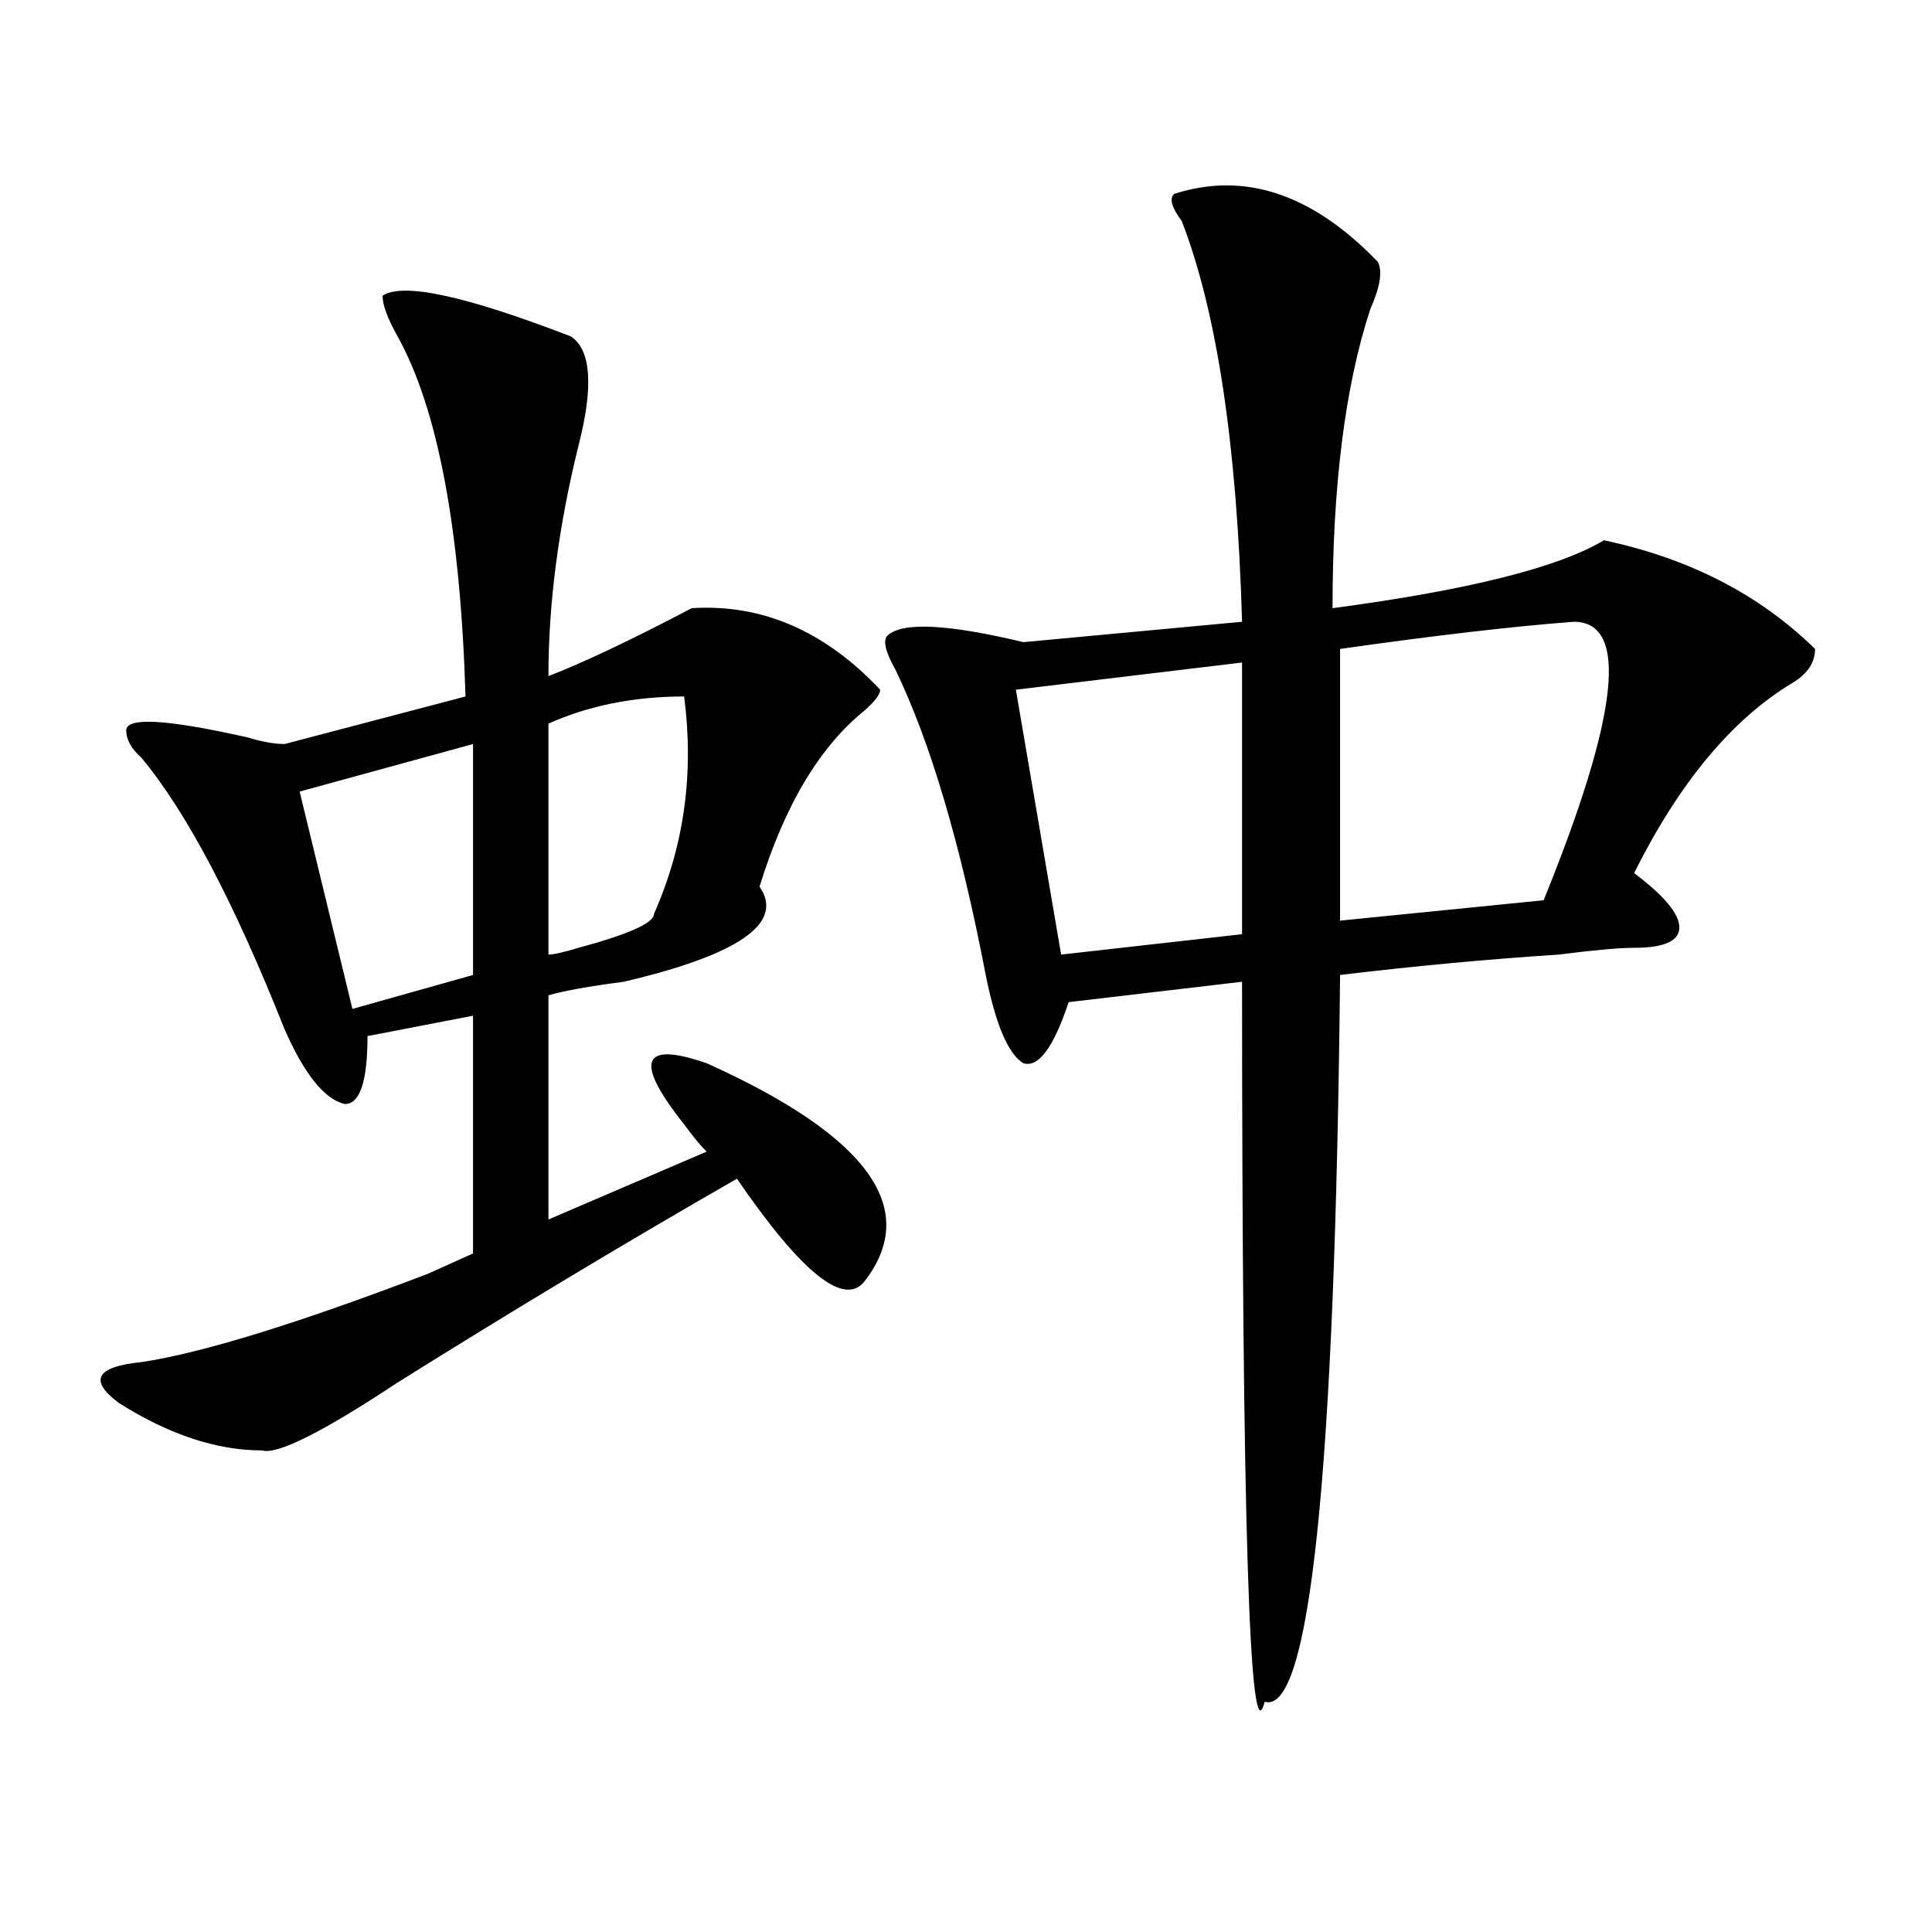 <?xml version="1.0" encoding="utf-8"?>
<!-- Generator: Adobe Illustrator 16.0.0, SVG Export Plug-In . SVG Version: 6.00 Build 0)  -->
<!DOCTYPE svg PUBLIC "-//W3C//DTD SVG 1.1//EN" "http://www.w3.org/Graphics/SVG/1.1/DTD/svg11.dtd">
<svg version="1.1" id="图层_1" xmlns="http://www.w3.org/2000/svg" xmlns:xlink="http://www.w3.org/1999/xlink" x="0px" y="0px"
	 width="1000px" height="1000px" viewBox="0 0 1000 1000" enable-background="new 0 0 1000 1000" xml:space="preserve">
<path d="M198.02,153.078c10.366-7.031,42.925,0,97.558,21.094c10.366,7.031,11.707,25.818,3.902,56.25
	c-10.426,42.188-15.609,82.068-15.609,119.531c18.171-7.031,42.926-18.731,74.145-35.156c36.402-2.307,68.901,11.756,97.559,42.188
	c0,2.362-2.621,5.878-7.805,10.547c-23.414,18.787-41.645,49.219-54.633,91.406c12.988,18.787-10.426,35.156-70.242,49.219
	c-18.23,2.362-31.219,4.725-39.023,7.031v116.016l81.949-35.156c-2.621-2.307-6.523-7.031-11.707-14.063
	c-26.035-32.794-22.133-43.341,11.707-31.641c83.23,37.519,110.547,75.037,81.949,112.5c-10.426,14.063-32.56-3.516-66.34-52.734
	c-57.254,32.85-115.789,68.006-175.605,105.469c-39.023,25.818-62.438,37.519-70.242,35.156c-23.414,0-48.169-8.185-74.145-24.609
	c-15.609-11.7-11.707-18.731,11.707-21.094c31.219-4.669,80.608-19.885,148.289-45.703c10.366-4.669,18.17-8.185,23.414-10.547
	V525.734l-54.632,10.547c0,23.456-3.902,35.156-11.707,35.156c-10.426-2.307-20.853-15.216-31.219-38.672
	c-26.036-65.588-50.73-112.5-74.145-140.625c-5.244-4.669-7.805-9.338-7.805-14.063c0-7.031,20.792-5.822,62.438,3.516
	c7.805,2.362,14.268,3.516,19.512,3.516l93.656-24.609c-2.621-86.682-14.328-148.81-35.121-186.328
	C200.581,164.834,198.02,157.803,198.02,153.078z M244.848,385.109l-89.753,24.609l27.316,112.5l62.437-17.578V385.109z
	 M354.113,360.5c-26.035,0-49.449,4.725-70.242,14.063v119.531c2.562,0,7.805-1.153,15.609-3.516
	c25.976-7.031,39.023-12.854,39.023-17.578C354.113,437.844,359.297,400.381,354.113,360.5z M713.129,135.5
	c2.562,4.725,1.281,12.909-3.902,24.609c-13.048,39.881-19.512,91.406-19.512,154.688c70.242-9.338,117.07-21.094,140.484-35.156
	c44.207,9.394,80.608,28.125,109.266,56.25c0,7.031-3.902,12.909-11.707,17.578c-31.219,18.787-58.535,51.581-81.949,98.438
	c15.609,11.756,23.414,21.094,23.414,28.125s-7.805,10.547-23.414,10.547c-7.805,0-20.853,1.209-39.023,3.516
	c-36.462,2.362-74.145,5.878-113.168,10.547c-2.621,257.85-15.609,383.203-39.023,376.172
	c-7.805,30.432-11.707-93.713-11.707-372.656l-89.754,10.547c-7.805,23.456-15.609,34.003-23.414,31.641
	c-7.805-4.669-14.328-19.885-19.512-45.703c-13.048-67.95-28.657-120.685-46.828-158.203c-5.243-9.338-6.523-15.216-3.902-17.578
	c7.805-7.031,31.219-5.822,70.242,3.516l113.168-10.547c-2.621-91.406-13.048-160.51-31.219-207.422
	c-5.243-7.031-6.523-11.7-3.902-14.063C644.168,88.644,679.289,100.344,713.129,135.5z M642.887,342.922l-117.07,14.063
	l23.414,137.109l93.656-10.547V342.922z M814.59,321.828c-31.219,2.362-71.583,7.031-120.973,14.063v140.625l105.363-10.547
	C838.004,369.894,843.188,321.828,814.59,321.828z"/>
</svg>
